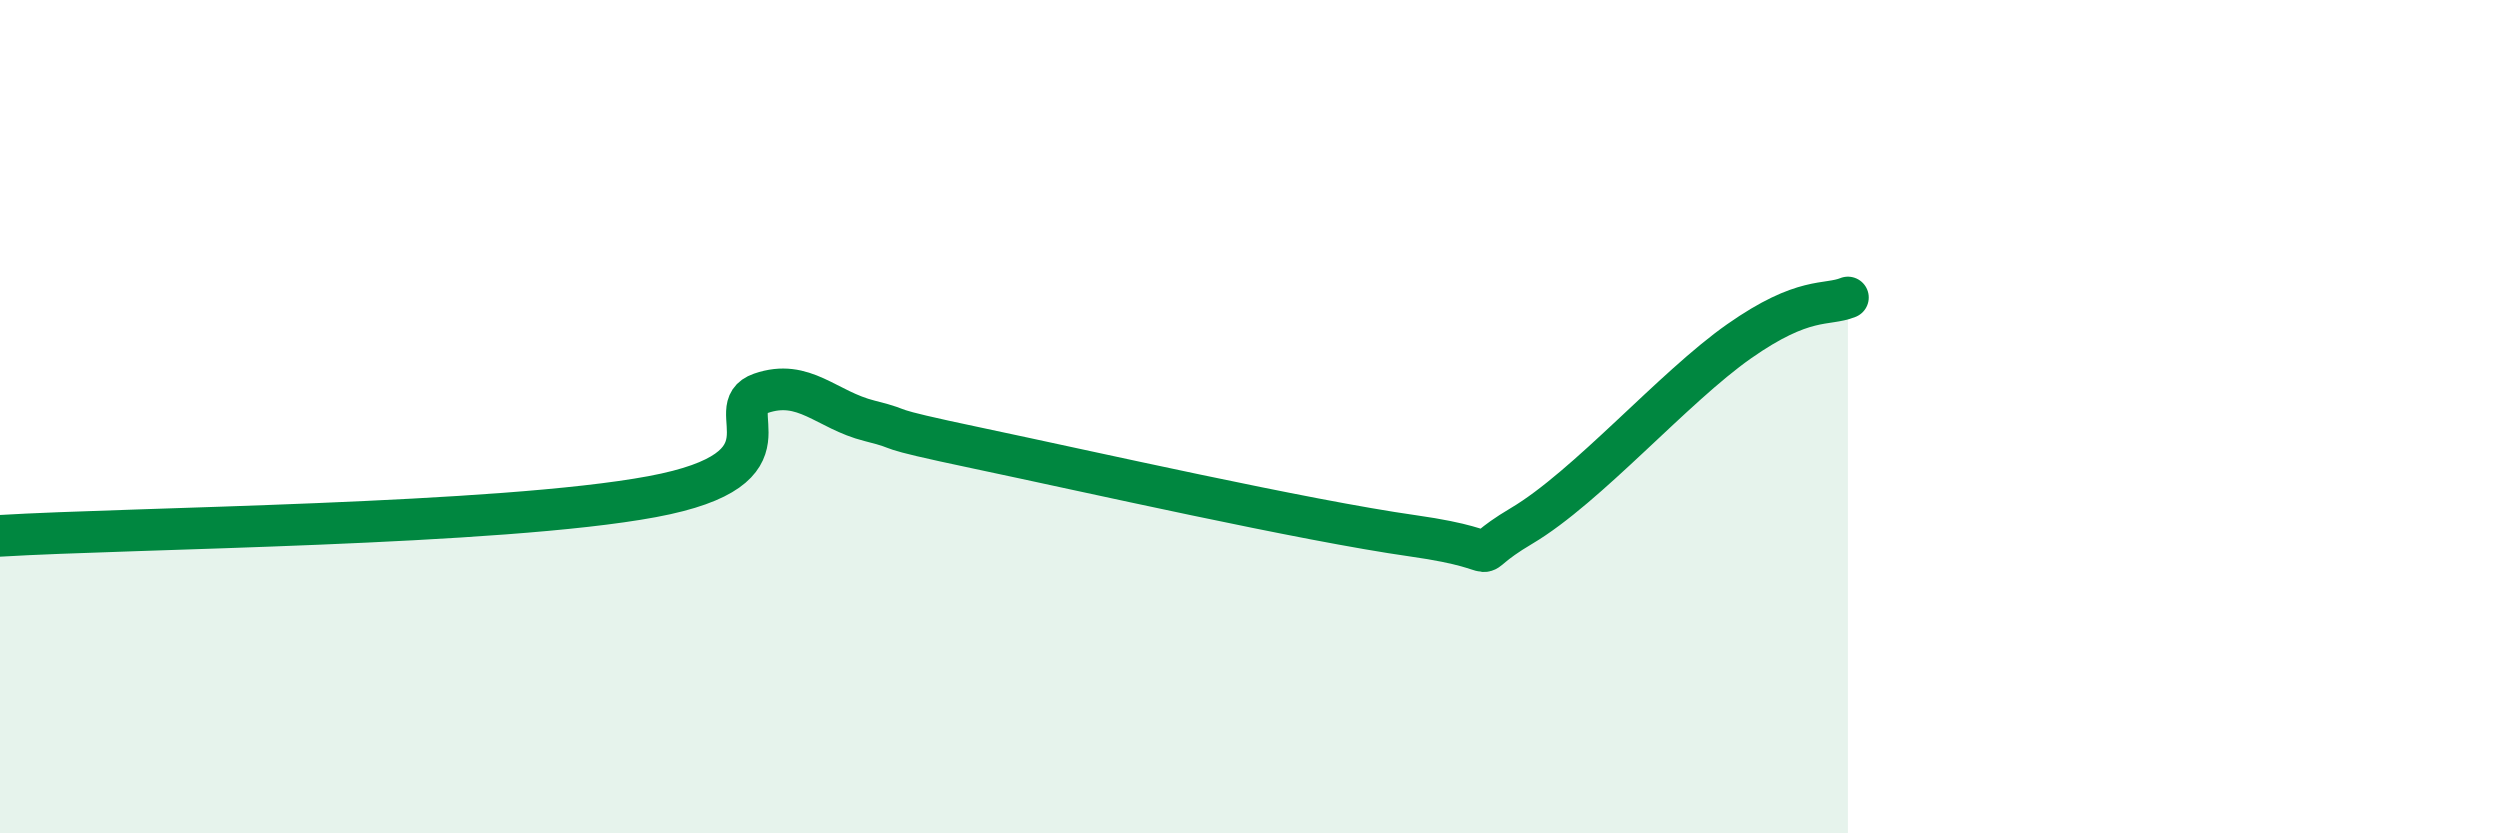 
    <svg width="60" height="20" viewBox="0 0 60 20" xmlns="http://www.w3.org/2000/svg">
      <path
        d="M 0,12.86 C 3.13,12.67 12,12.6 15.65,11.92 C 19.3,11.24 17.22,9.8 18.26,9.44 C 19.3,9.08 19.83,9.84 20.87,10.1 C 21.91,10.36 20.87,10.21 23.48,10.76 C 26.09,11.31 31.3,12.49 33.91,12.86 C 36.52,13.23 34.95,13.55 36.52,12.62 C 38.09,11.69 40.17,9.29 41.74,8.19 C 43.31,7.09 43.83,7.35 44.35,7.14L44.35 20L0 20Z"
        fill="#008740"
        opacity="0.1"
        stroke-linecap="round"
        stroke-linejoin="round"
      />
      <path
        d="M 0,12.86 C 3.13,12.67 12,12.6 15.65,11.92 C 19.3,11.24 17.22,9.8 18.26,9.44 C 19.3,9.08 19.83,9.84 20.87,10.1 C 21.91,10.36 20.87,10.21 23.48,10.76 C 26.09,11.31 31.3,12.49 33.91,12.86 C 36.52,13.23 34.95,13.55 36.52,12.62 C 38.09,11.69 40.17,9.29 41.74,8.19 C 43.31,7.09 43.83,7.35 44.35,7.14"
        stroke="#008740"
        stroke-width="1"
        fill="none"
        stroke-linecap="round"
        stroke-linejoin="round"
      />
    </svg>
  